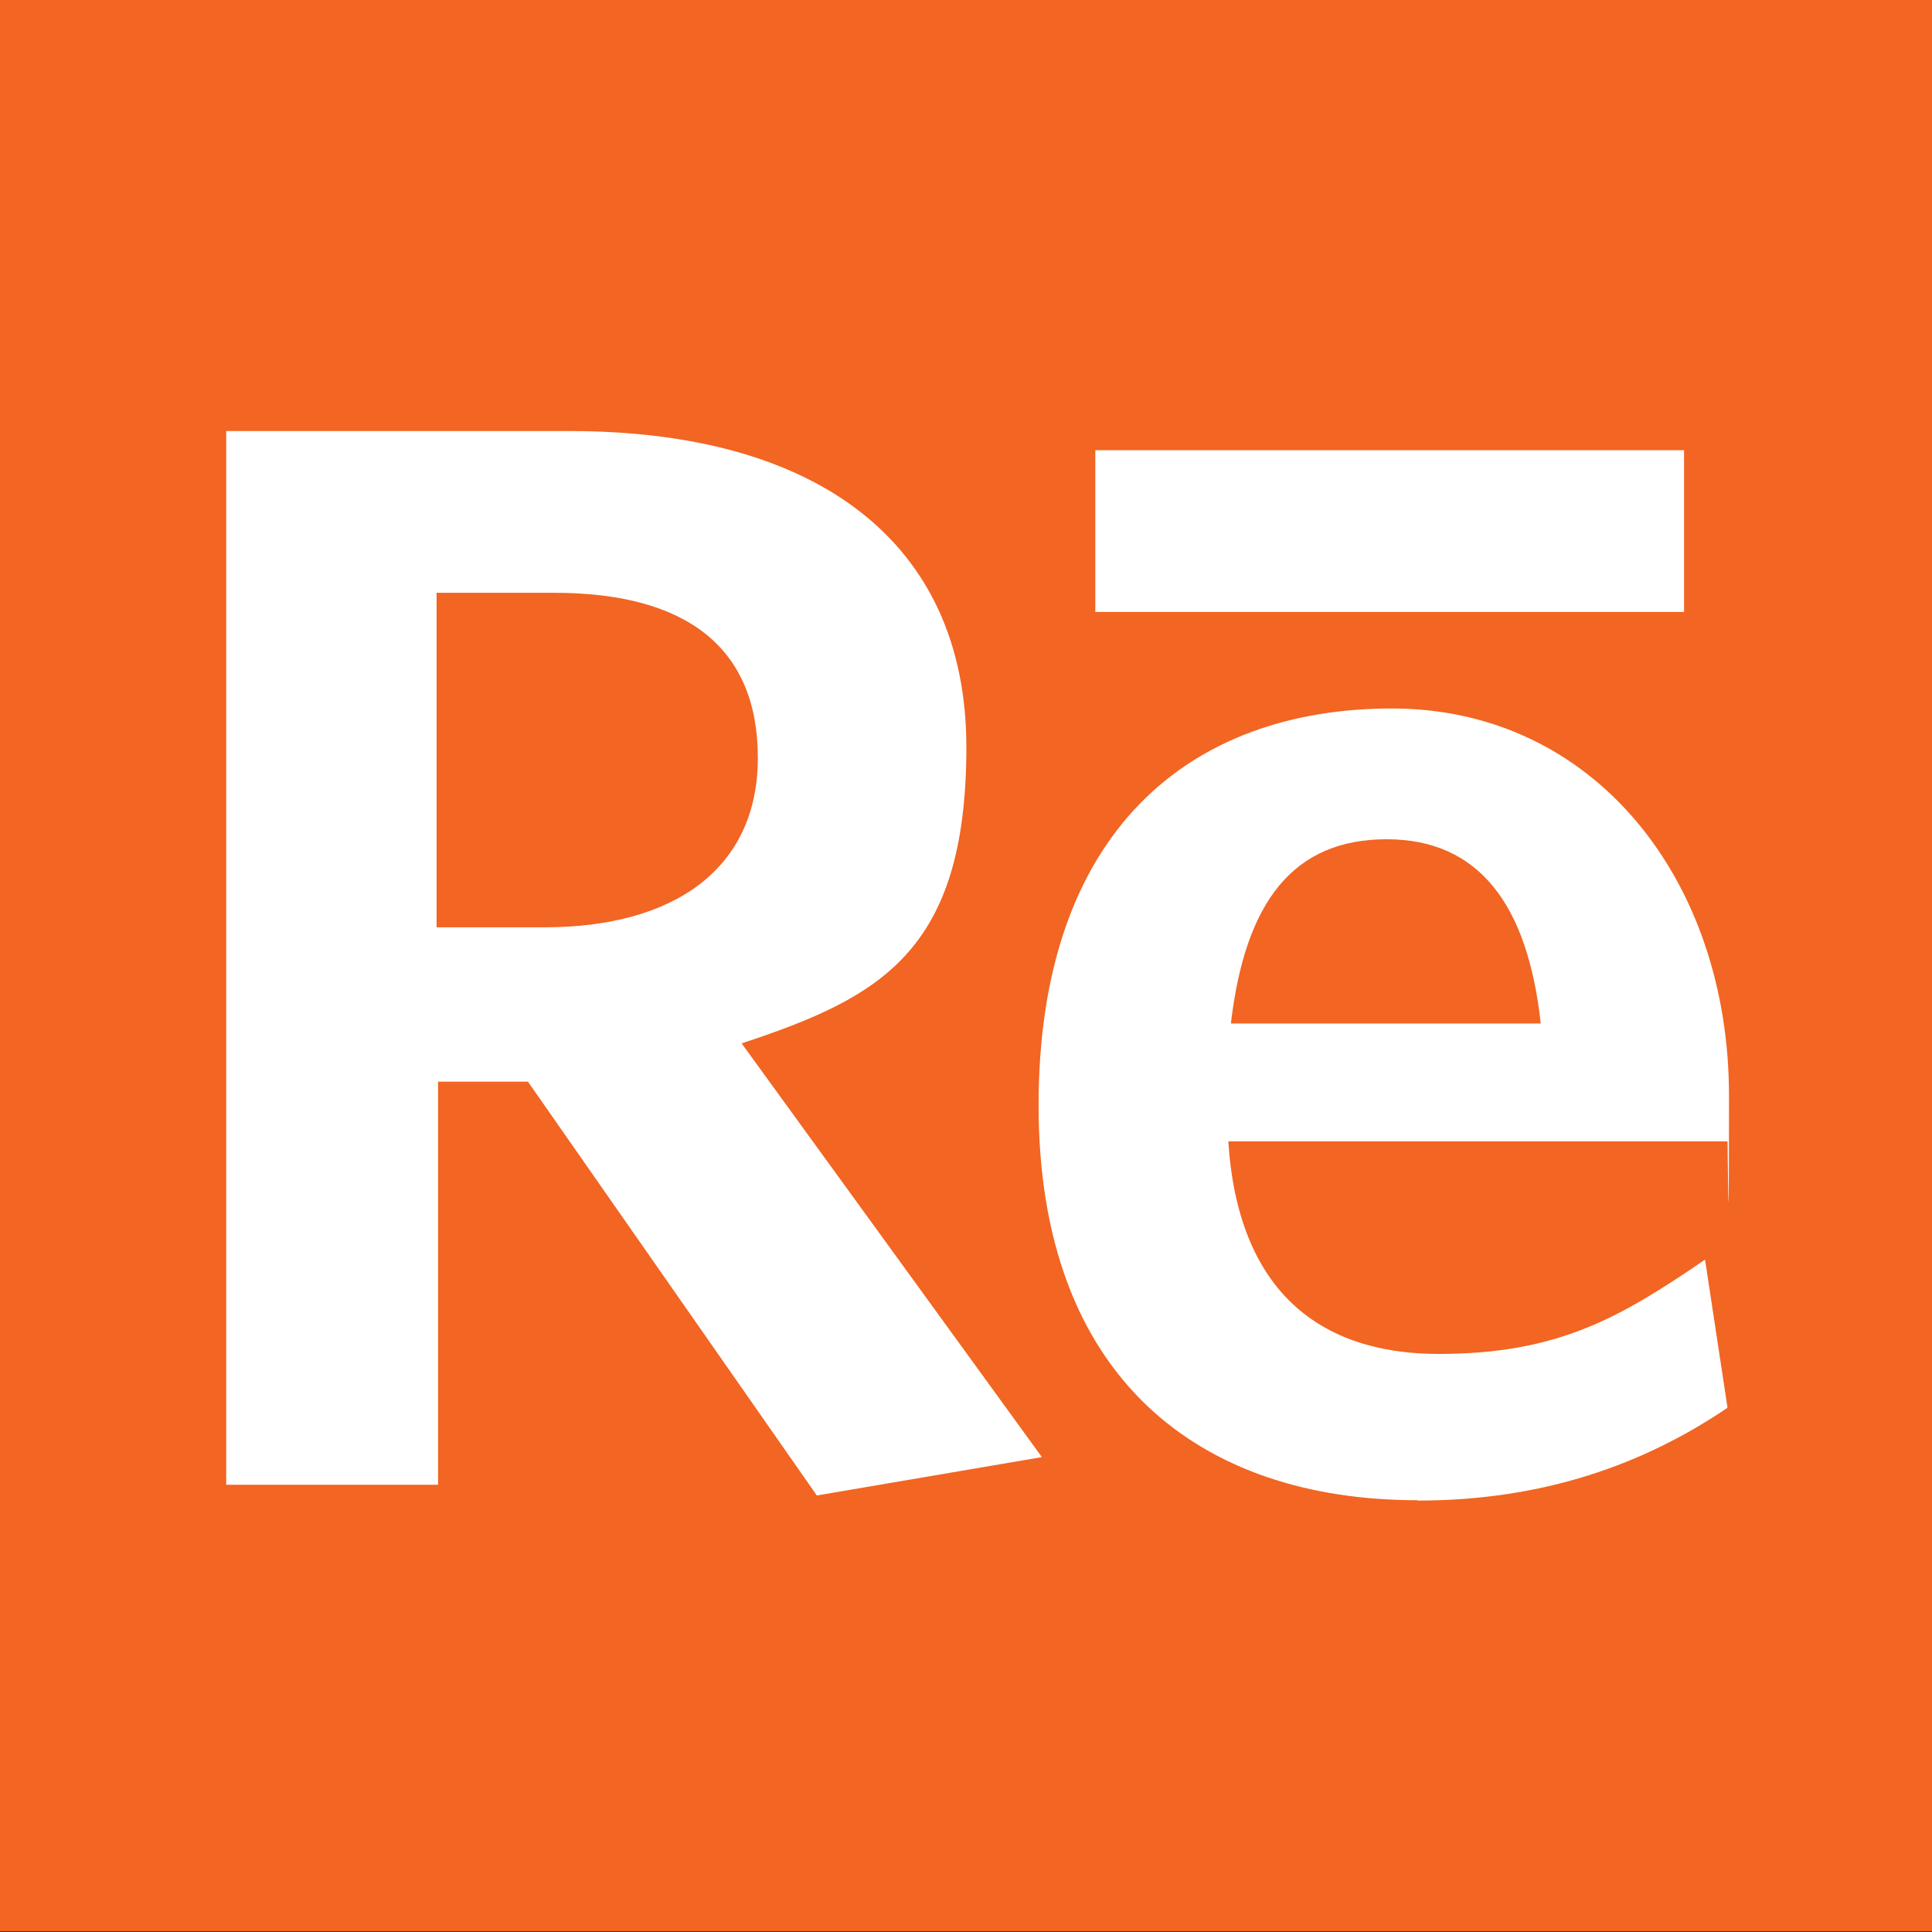<?xml version="1.0" encoding="UTF-8"?>
<svg id="Layer_1" data-name="Layer 1" xmlns="http://www.w3.org/2000/svg" version="1.1" viewBox="0 0 524.4 524.4">
  <rect x="0" y="0" width="524.4" height="524.4" fill="#333333" stroke="none"/>
  <defs>
    <style>
      .cls-1 {
        fill: #f26522;
      }

      .cls-1, .cls-2 {
        stroke-width: 0px;
      }

      .cls-2 {
        fill: #fff;
      }
    </style>
  </defs>
  <rect class="cls-1" x="0" y="-.2" width="524.4" height="524.4"/>
  <path class="cls-2" d="M334.1,277.8h84.1c-3.5-32-16.6-50-41.8-50s-38.4,16.7-42.3,50M384.7,407.2c-58.8,0-102.8-32.9-102.8-107.2s41-107.7,95.9-107.7,91.5,46.6,91.5,105.1-.4,9.4-.4,12.4h-135.5c2.6,40.6,24.8,57.7,57.1,57.7s49.2-9.8,72.3-25.6l6.1,40.2c-22.7,15.4-50.1,25.2-84.1,25.2M150.3,160.9h-31.8v90.8h29.2c35.7,0,58-16.2,58-46s-19.2-44.8-55.3-44.8M221.7,405.9l-78.4-112.3h-24.4v109.4h-57.5V117h93.3c67.1,0,107.6,30.2,107.6,85.8s-23.5,68-61,80.4l81.5,112.3-61,10.4Z"/>
  <rect class="cls-2" x="297.3" y="122.2" width="159.8" height="43.9"/>
</svg>